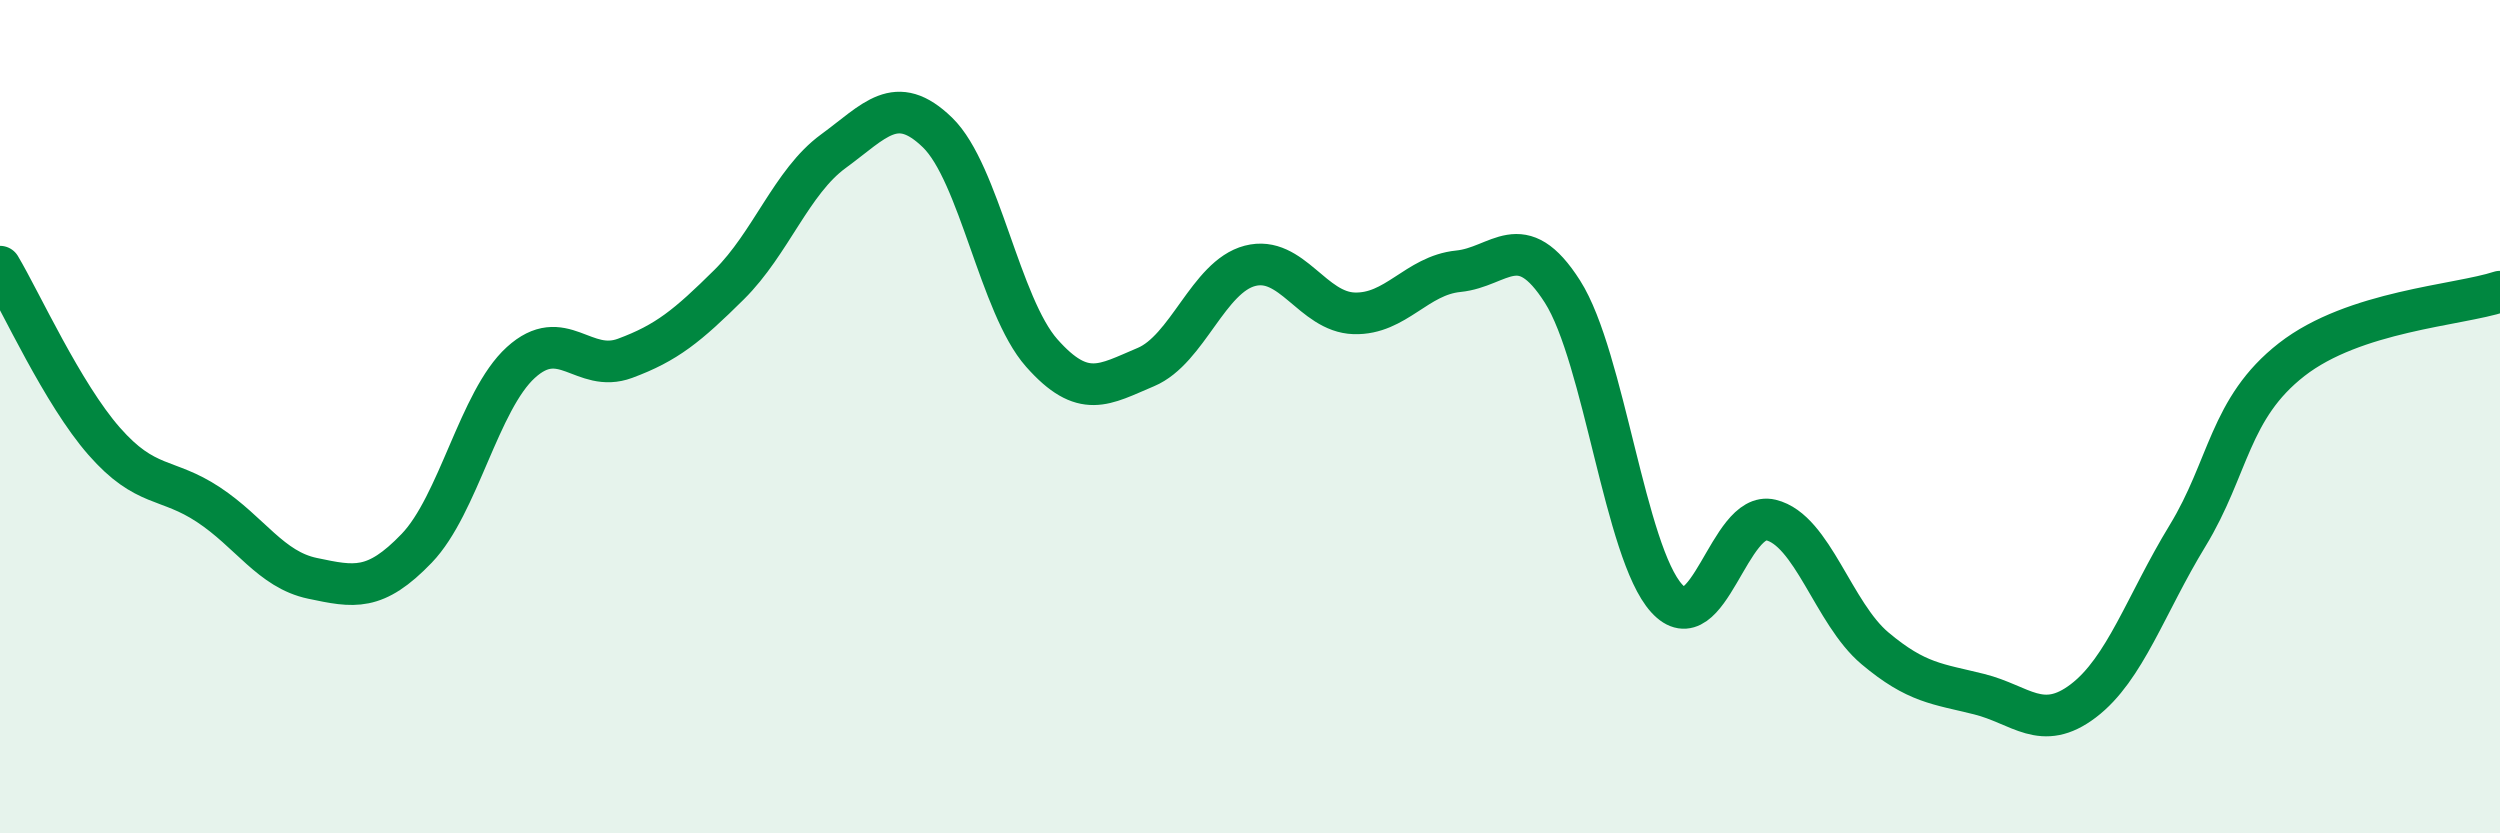 
    <svg width="60" height="20" viewBox="0 0 60 20" xmlns="http://www.w3.org/2000/svg">
      <path
        d="M 0,6.4 C 0.5,7.24 1.5,9.45 2.5,10.59 C 3.5,11.73 4,11.45 5,12.11 C 6,12.77 6.5,13.67 7.5,13.88 C 8.5,14.09 9,14.2 10,13.16 C 11,12.12 11.5,9.61 12.5,8.7 C 13.5,7.79 14,8.97 15,8.6 C 16,8.23 16.5,7.82 17.5,6.83 C 18.5,5.84 19,4.36 20,3.63 C 21,2.9 21.5,2.21 22.5,3.18 C 23.5,4.15 24,7.34 25,8.47 C 26,9.6 26.5,9.23 27.5,8.81 C 28.5,8.39 29,6.64 30,6.38 C 31,6.12 31.5,7.49 32.5,7.52 C 33.5,7.55 34,6.61 35,6.51 C 36,6.41 36.5,5.43 37.5,7 C 38.5,8.57 39,13.26 40,14.36 C 41,15.46 41.5,12.24 42.5,12.48 C 43.5,12.72 44,14.72 45,15.56 C 46,16.4 46.5,16.41 47.5,16.66 C 48.5,16.91 49,17.58 50,16.82 C 51,16.06 51.5,14.5 52.5,12.86 C 53.5,11.22 53.5,9.8 55,8.63 C 56.5,7.46 59,7.33 60,7L60 20L0 20Z"
        fill="#008740"
        opacity="0.1"
        stroke-linecap="round"
        stroke-linejoin="round"
      />
      <path
        d="M 0,6.4 C 0.5,7.24 1.5,9.45 2.5,10.59 C 3.5,11.73 4,11.45 5,12.11 C 6,12.77 6.5,13.67 7.5,13.88 C 8.5,14.09 9,14.2 10,13.16 C 11,12.12 11.5,9.61 12.5,8.7 C 13.5,7.79 14,8.97 15,8.6 C 16,8.23 16.5,7.82 17.5,6.83 C 18.5,5.84 19,4.36 20,3.63 C 21,2.9 21.5,2.21 22.5,3.18 C 23.5,4.15 24,7.34 25,8.47 C 26,9.6 26.5,9.23 27.5,8.81 C 28.5,8.39 29,6.64 30,6.38 C 31,6.12 31.5,7.49 32.5,7.52 C 33.5,7.55 34,6.61 35,6.51 C 36,6.41 36.5,5.43 37.5,7 C 38.5,8.57 39,13.26 40,14.36 C 41,15.46 41.5,12.24 42.5,12.48 C 43.5,12.72 44,14.72 45,15.56 C 46,16.4 46.5,16.41 47.5,16.66 C 48.5,16.91 49,17.58 50,16.82 C 51,16.06 51.5,14.5 52.5,12.86 C 53.5,11.22 53.5,9.8 55,8.63 C 56.5,7.46 59,7.33 60,7"
        stroke="#008740"
        stroke-width="1"
        fill="none"
        stroke-linecap="round"
        stroke-linejoin="round"
      />
    </svg>
  